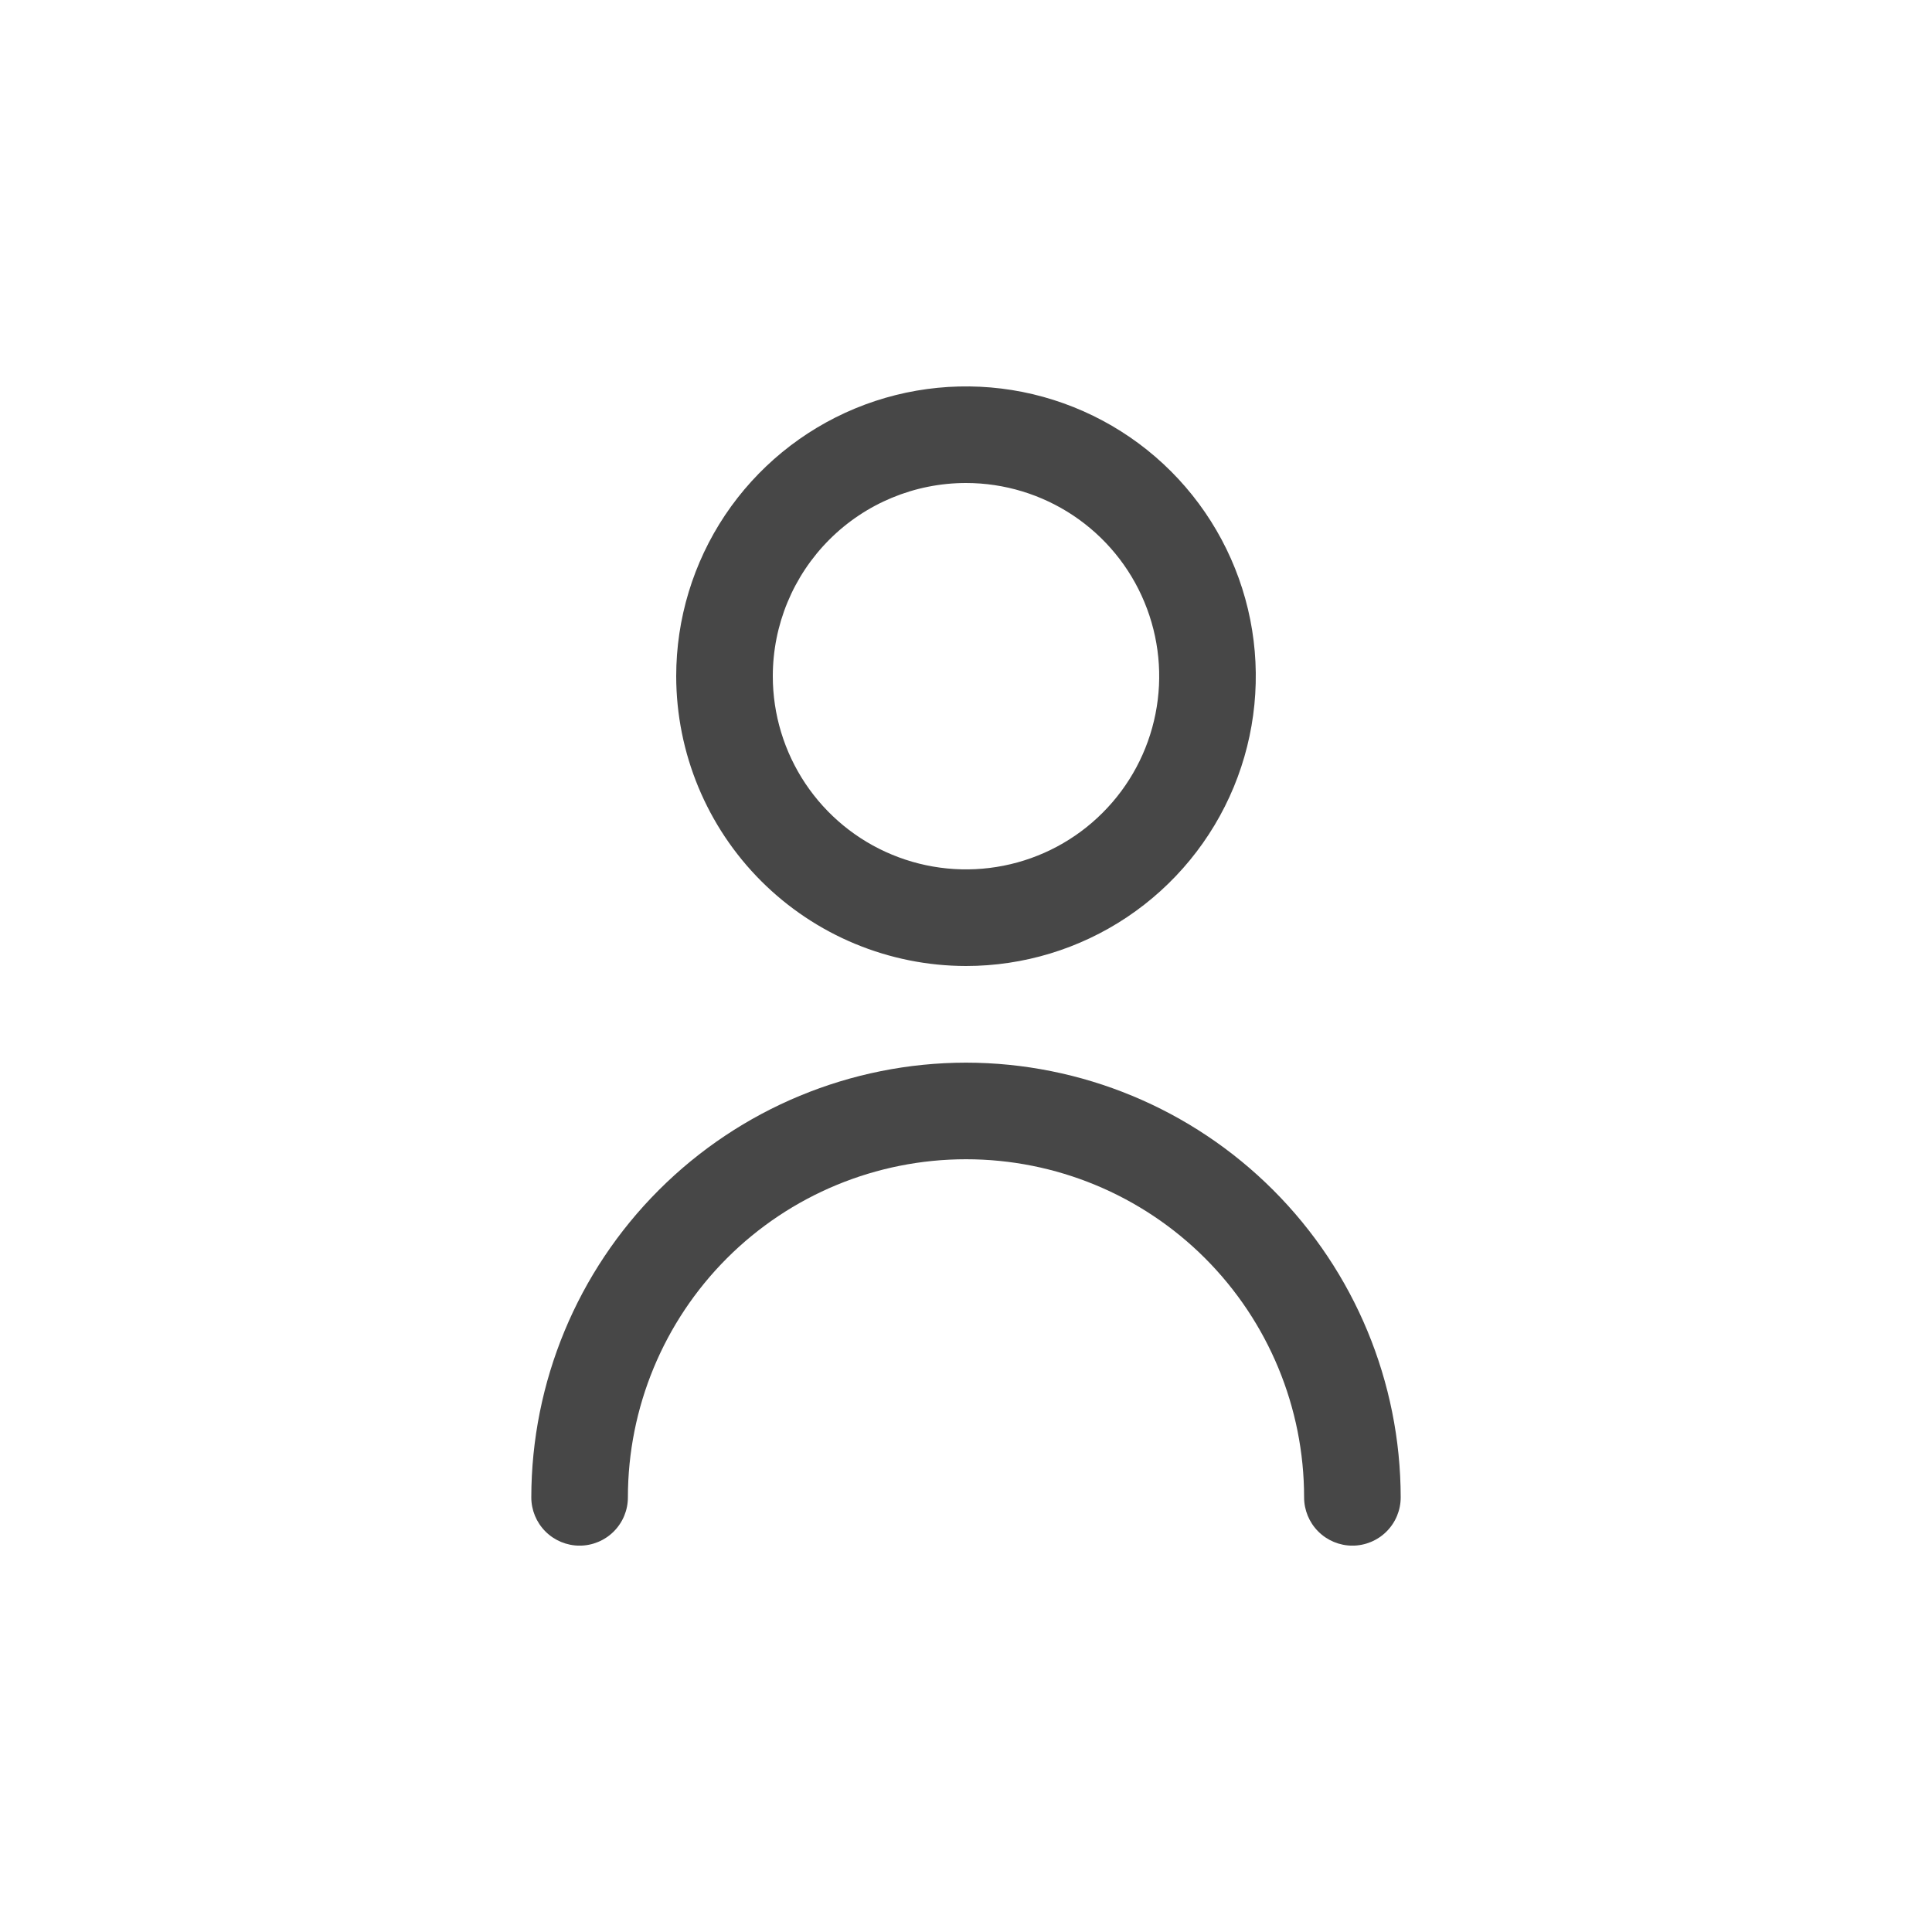 <svg width="40" height="40" viewBox="0 0 40 40" fill="none" xmlns="http://www.w3.org/2000/svg">
<g clip-path="url(#clip0_33_1034)">
<path d="M20 20C21.187 20 22.347 19.648 23.333 18.989C24.32 18.329 25.089 17.392 25.543 16.296C25.997 15.2 26.116 13.993 25.885 12.829C25.653 11.665 25.082 10.596 24.243 9.757C23.404 8.918 22.334 8.347 21.171 8.115C20.007 7.884 18.8 8.003 17.704 8.457C16.608 8.911 15.671 9.68 15.011 10.666C14.352 11.653 14 12.813 14 14C14.002 15.591 14.634 17.116 15.759 18.241C16.884 19.366 18.409 19.998 20 20ZM20 10C20.791 10 21.564 10.235 22.222 10.674C22.88 11.114 23.393 11.738 23.695 12.469C23.998 13.2 24.078 14.004 23.923 14.78C23.769 15.556 23.388 16.269 22.828 16.828C22.269 17.388 21.556 17.769 20.78 17.923C20.004 18.077 19.2 17.998 18.469 17.695C17.738 17.393 17.114 16.88 16.674 16.222C16.235 15.564 16 14.791 16 14C16 12.939 16.421 11.922 17.172 11.171C17.922 10.421 18.939 10 20 10Z" fill="#474747"/>
<path d="M20 22.001C17.614 22.003 15.326 22.952 13.639 24.64C11.952 26.327 11.003 28.614 11 31.001C11 31.266 11.105 31.52 11.293 31.708C11.48 31.895 11.735 32.001 12 32.001C12.265 32.001 12.52 31.895 12.707 31.708C12.895 31.52 13 31.266 13 31.001C13 29.144 13.738 27.364 15.05 26.051C16.363 24.738 18.143 24.001 20 24.001C21.857 24.001 23.637 24.738 24.95 26.051C26.262 27.364 27 29.144 27 31.001C27 31.266 27.105 31.52 27.293 31.708C27.48 31.895 27.735 32.001 28 32.001C28.265 32.001 28.52 31.895 28.707 31.708C28.895 31.52 29 31.266 29 31.001C28.997 28.614 28.048 26.327 26.361 24.64C24.674 22.952 22.386 22.003 20 22.001Z" fill="#474747"/>
</g>
<defs>
<clipPath id="clip0_33_1034">
<rect width="24" height="24" fill="white" transform="translate(8 8)"/>
</clipPath>
</defs>
</svg>
